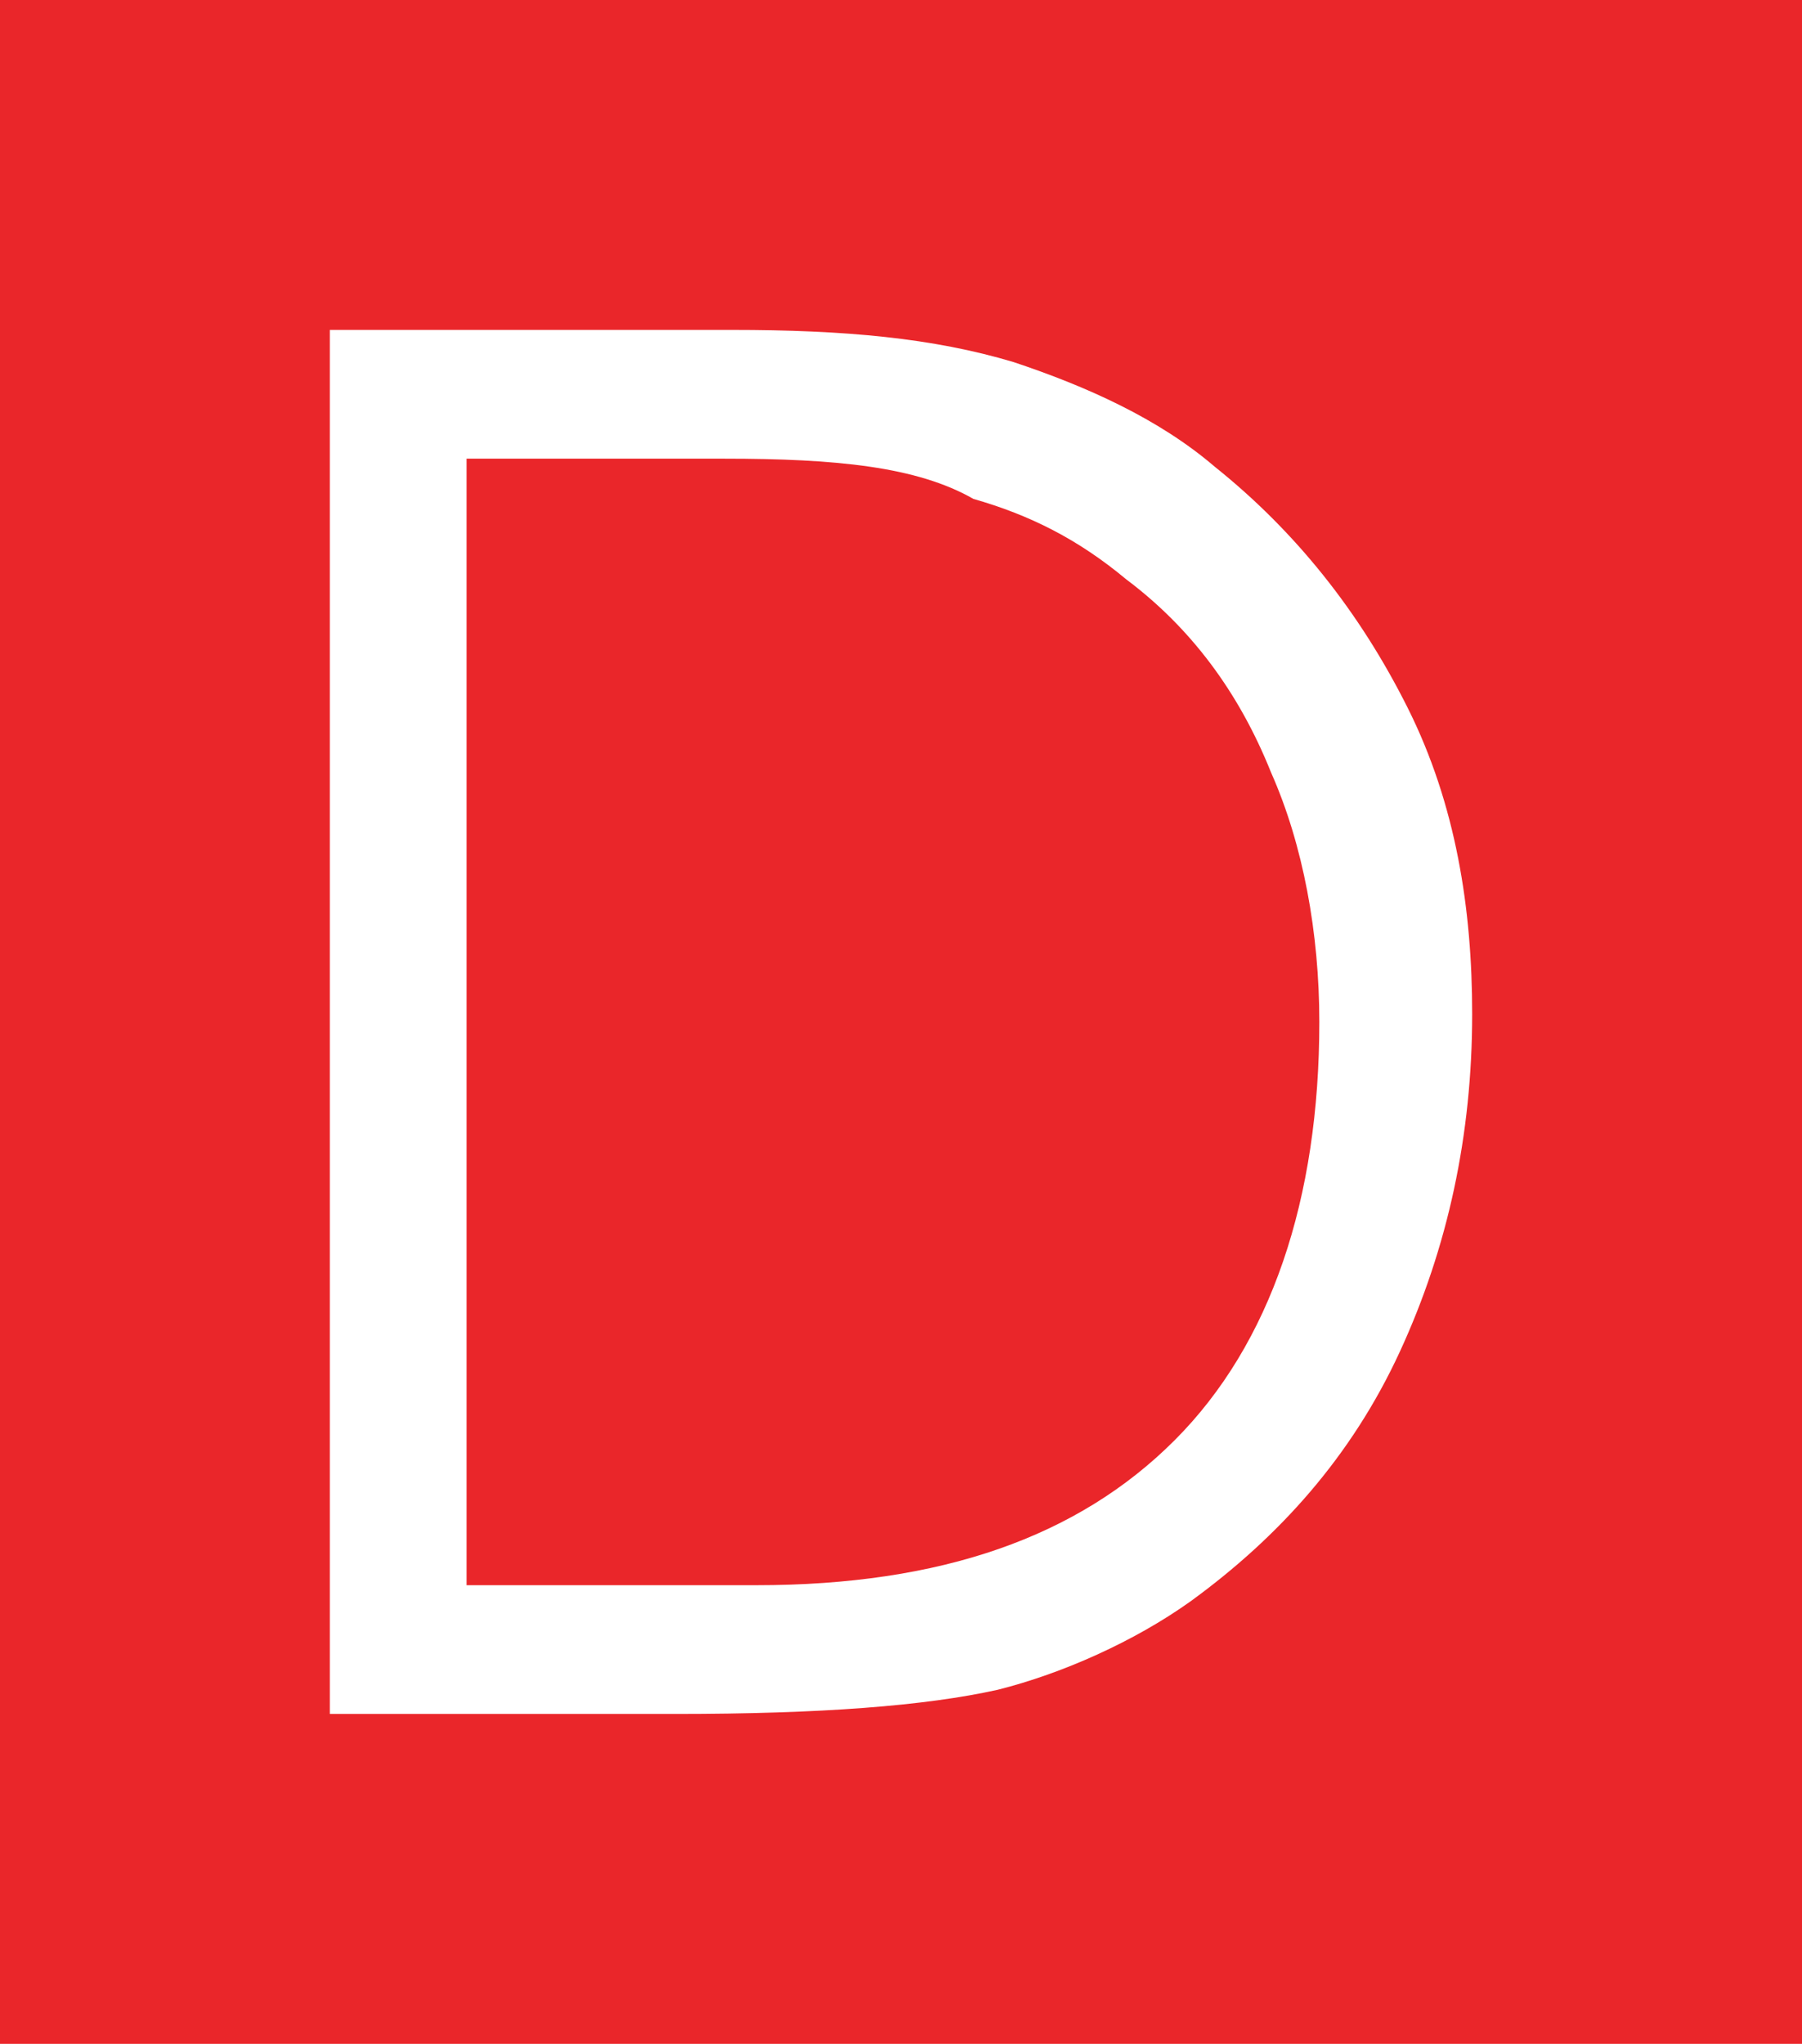 <?xml version="1.0" encoding="utf-8"?>
<!-- Generator: Adobe Illustrator 19.0.0, SVG Export Plug-In . SVG Version: 6.00 Build 0)  -->
<svg version="1.1" id="Layer_1" xmlns="http://www.w3.org/2000/svg" xmlns:xlink="http://www.w3.org/1999/xlink" x="0px" y="0px"
	 viewBox="0 0 22.4 25.4" style="enable-background:new 0 0 22.4 25.4;" xml:space="preserve">
<style type="text/css">
	.st0{fill:#EA262A;}
	.st1{fill:#FFFFFF;}
</style>
<g id="XMLID_73_">
	<rect id="XMLID_644_" y="0" class="st0" width="22.4" height="25.4"/>
	<g id="XMLID_74_">
		<g id="XMLID_58_">
			<path id="XMLID_59_" class="st1" d="M4.1,4.1h5c1.4,0,2.5,0.1,3.5,0.4c0.9,0.3,1.8,0.7,2.5,1.3c1,0.8,1.8,1.8,2.4,3
				s0.8,2.5,0.8,3.8c0,1.5-0.3,2.9-0.9,4.2c-0.6,1.3-1.5,2.3-2.6,3.1c-0.7,0.5-1.6,0.9-2.4,1.1c-0.9,0.2-2.2,0.3-4,0.3H4.1V4.1z
				 M5.8,5.7v14h3.6c2.3,0,4-0.6,5.2-1.8c1.2-1.2,1.8-3,1.8-5.2c0-1.1-0.2-2.2-0.6-3.1c-0.4-1-1-1.8-1.8-2.4c-0.6-0.5-1.2-0.8-1.9-1
				C11.4,5.8,10.4,5.7,9,5.7H5.8z"/>
		</g>
	</g>
</g>
</svg>
